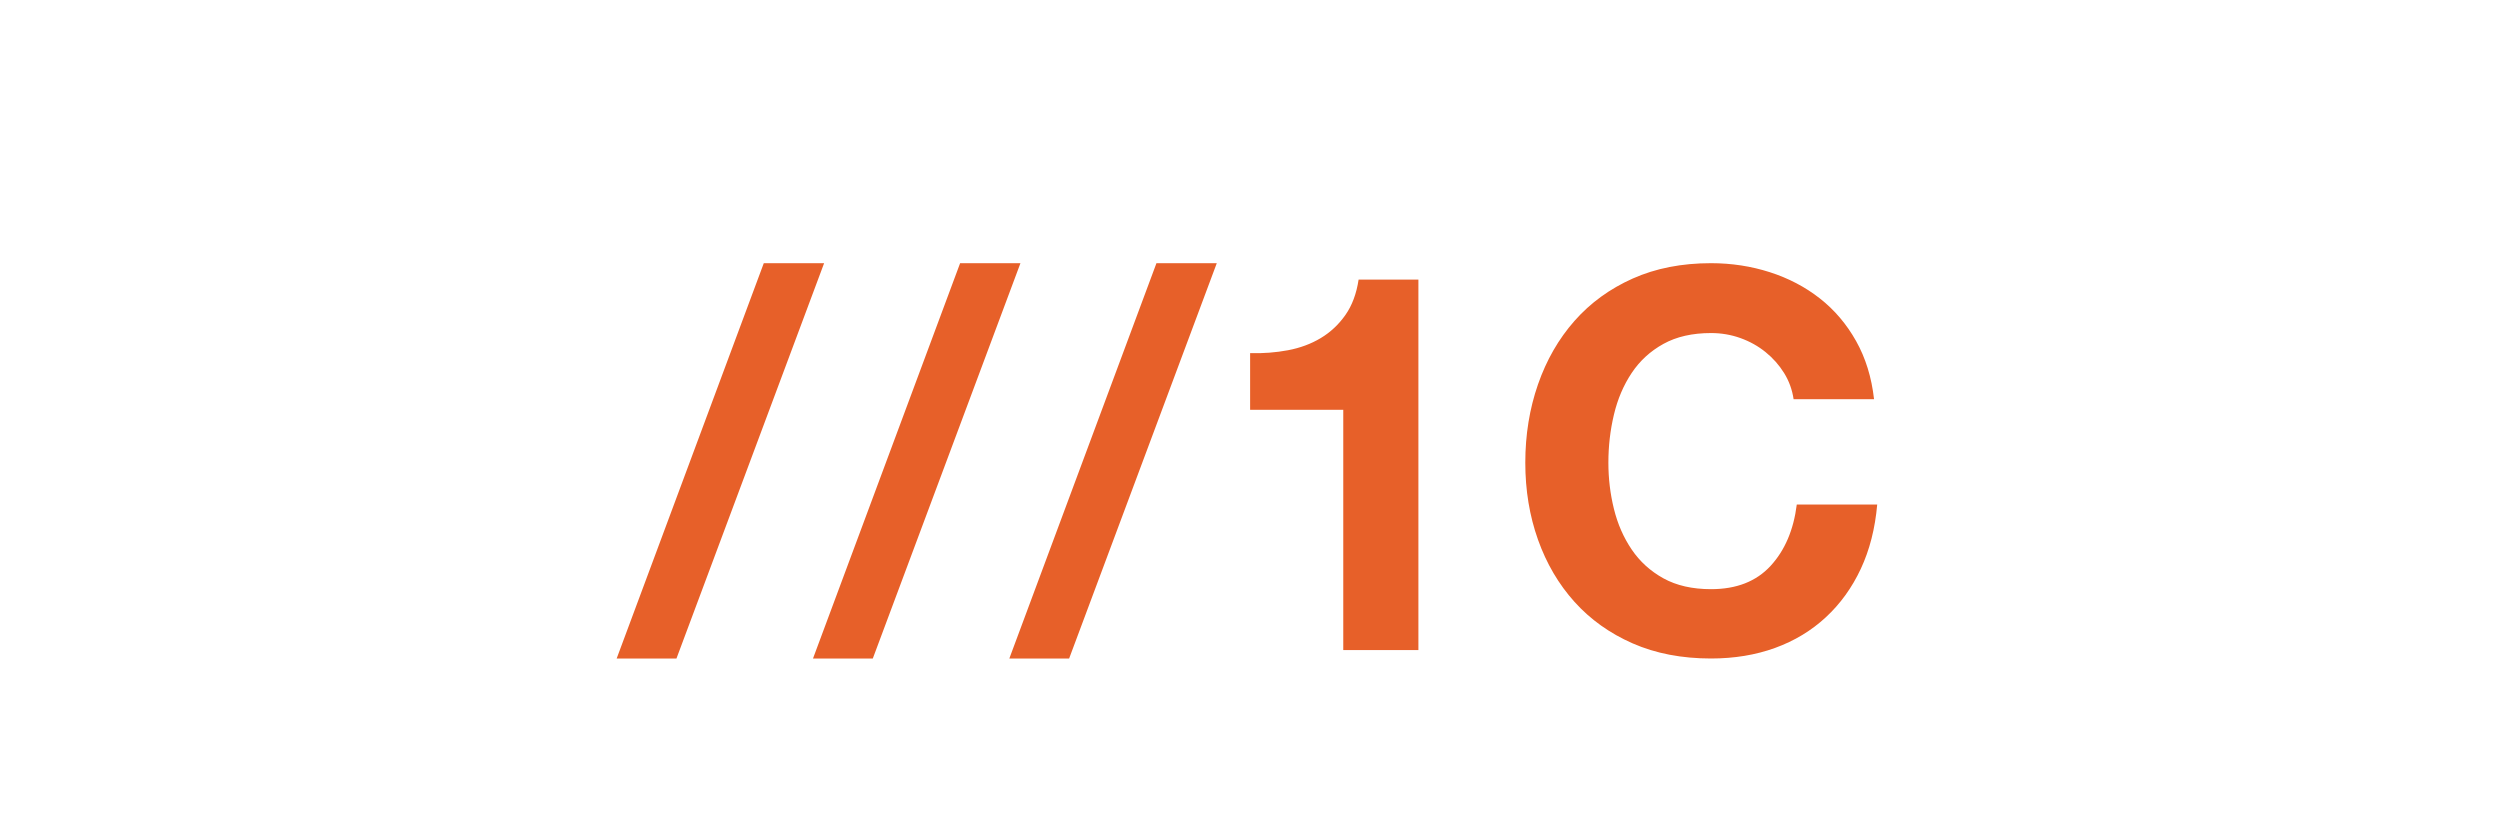 <?xml version="1.0" encoding="UTF-8"?> <svg xmlns="http://www.w3.org/2000/svg" width="150" height="50" viewBox="0 0 150 50" fill="none"><path fill-rule="evenodd" clip-rule="evenodd" d="M37 39.51L45.827 15.791H49.447L40.588 39.51H37ZM57.607 15.791L48.78 39.51H52.368L61.227 15.791H57.607ZM69.387 15.791L60.56 39.51H64.148L73.007 15.791H69.387ZM102.663 39.51C100.906 39.51 99.34 39.208 97.964 38.605C96.588 38.002 95.424 37.171 94.471 36.113C93.519 35.054 92.788 33.811 92.28 32.382C91.772 30.953 91.518 29.413 91.518 27.762C91.518 26.09 91.772 24.523 92.28 23.062C92.788 21.602 93.519 20.332 94.471 19.252C95.424 18.173 96.588 17.326 97.964 16.712C99.34 16.098 100.906 15.791 102.663 15.791C103.891 15.791 105.066 15.971 106.188 16.331C107.31 16.691 108.31 17.215 109.188 17.903C110.067 18.591 110.792 19.443 111.363 20.459C111.935 21.475 112.295 22.639 112.443 23.952H107.616C107.532 23.38 107.341 22.856 107.045 22.38C106.749 21.904 106.378 21.485 105.934 21.126C105.489 20.766 104.986 20.485 104.425 20.284C103.864 20.083 103.277 19.983 102.663 19.983C101.541 19.983 100.589 20.2 99.805 20.634C99.022 21.067 98.387 21.649 97.9 22.38C97.413 23.11 97.059 23.941 96.837 24.872C96.614 25.804 96.503 26.767 96.503 27.762C96.503 28.714 96.614 29.64 96.837 30.54C97.059 31.44 97.413 32.249 97.9 32.969C98.387 33.689 99.022 34.266 99.805 34.7C100.589 35.133 101.541 35.35 102.663 35.35C104.187 35.35 105.378 34.885 106.235 33.953C107.093 33.022 107.616 31.794 107.807 30.27H112.633C112.506 31.71 112.178 32.996 111.649 34.128C111.12 35.261 110.421 36.229 109.553 37.033C108.685 37.838 107.669 38.452 106.505 38.875C105.341 39.298 104.06 39.51 102.663 39.51ZM85.104 39.002V16.776H81.516C81.389 17.622 81.125 18.331 80.722 18.903C80.32 19.474 79.828 19.935 79.246 20.284C78.664 20.634 78.008 20.877 77.277 21.015C76.547 21.152 75.79 21.21 75.007 21.189V24.587H80.596V39.002H85.104Z" fill="#E76029"></path></svg> 